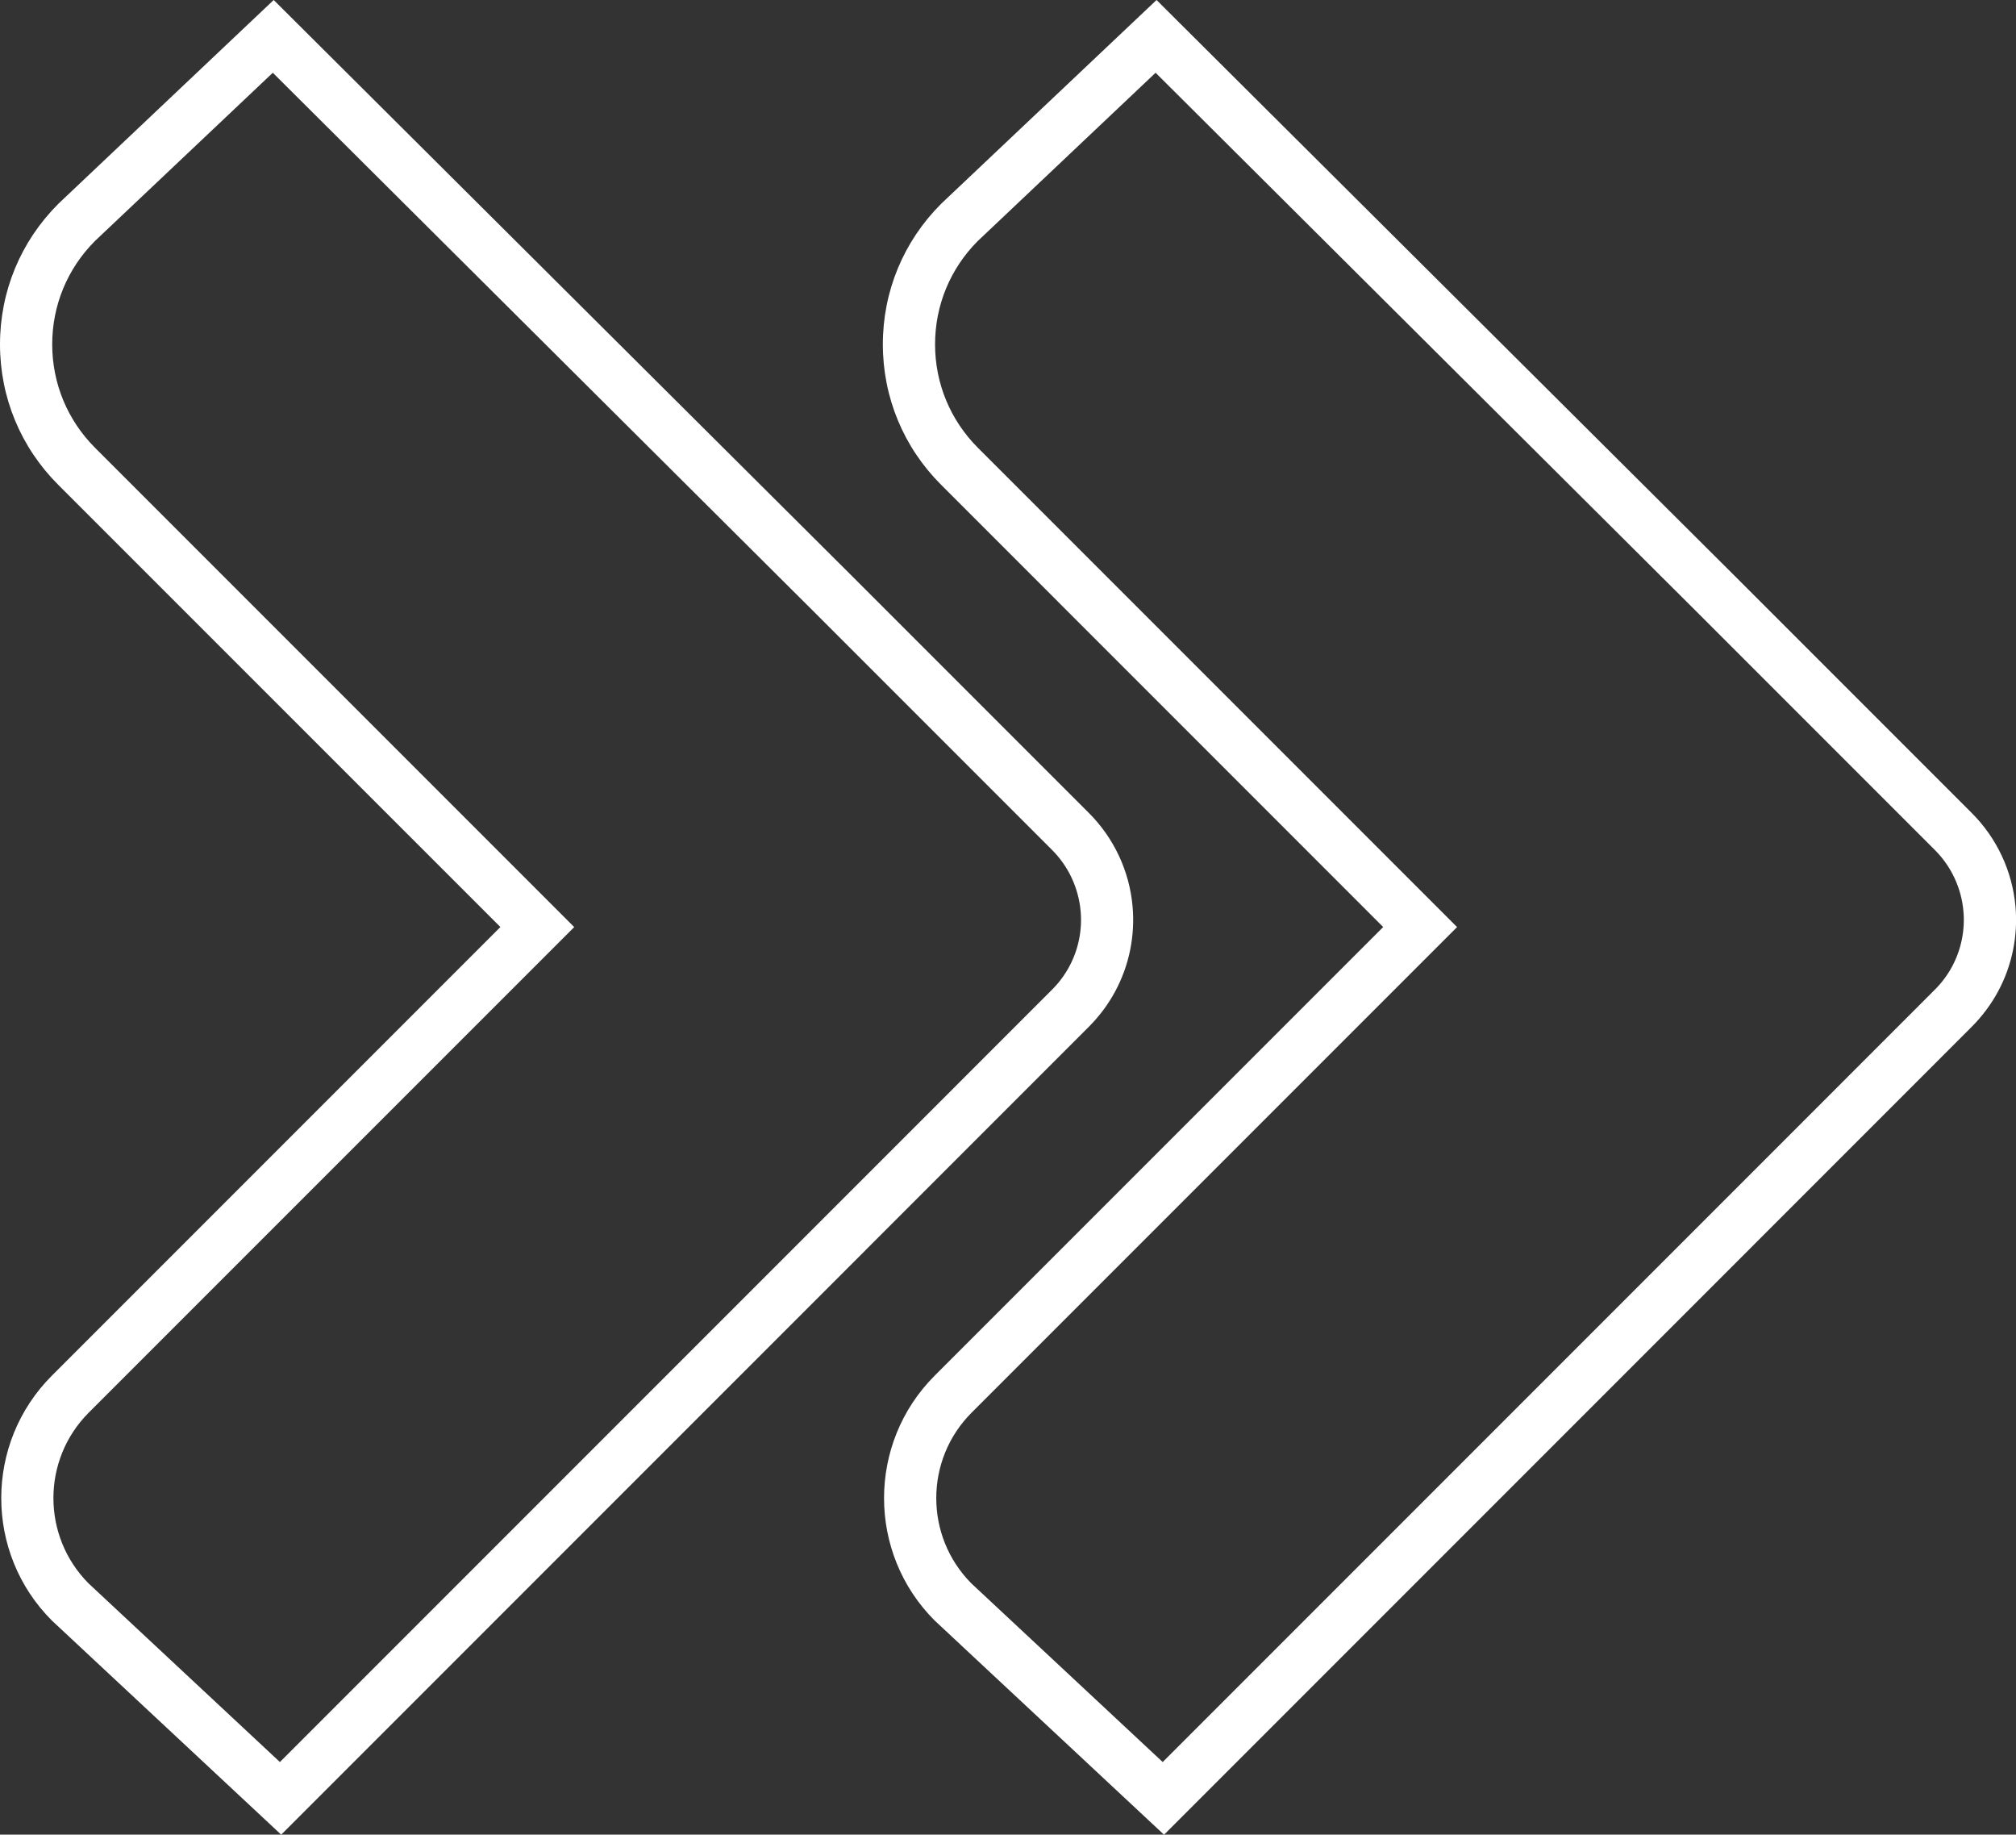 <?xml version="1.0" encoding="UTF-8"?>
<svg id="Calque_2" data-name="Calque 2" xmlns="http://www.w3.org/2000/svg" viewBox="0 0 386.12 351.3">
  <rect x="0" y="0" width="386.12" height="351.3" fill="#333333" stroke="none"/>
  <defs>
    <style>
      .cls-1 {
        fill: #fff;
      }
    </style>
  </defs>
  <g id="Calque_2-2" data-name="Calque 2">
    <g>
      <path class="cls-1" d="M222.93,351.3l-43.92-41c-12.92-12.92-12.92-33.95,0-46.88l85.91-85.91-84.69-84.7c-7.18-7.18-11.14-16.73-11.14-26.88s3.96-19.7,11.14-26.88l.1-.1L221.51,0l110.47,110.01,45.68,45.68c4.79,4.79,7.76,11.14,8.36,17.88h0c.25,2.79,.09,5.6-.47,8.37-1.13,5.55-3.86,10.61-7.88,14.64l-45.9,45.91-108.82,108.82Zm-36.91-48.13l36.67,34.23,101.99-101.99,45.9-45.91c2.64-2.63,4.42-5.94,5.16-9.57,.37-1.81,.48-3.65,.31-5.46h0c-.39-4.42-2.33-8.58-5.47-11.71l-45.67-45.67L221.33,13.93l-34.08,32.24c-5.26,5.29-8.16,12.3-8.16,19.77s2.92,14.52,8.21,19.81l91.77,91.77-92.98,92.98c-9.01,9.01-9.02,23.65-.06,32.68Z"/>
      <path class="cls-1" d="M53.85,351.3l-43.92-41c-12.92-12.92-12.92-33.95,0-46.88l85.91-85.91L11.14,92.82C3.96,85.64,0,76.09,0,65.94s3.96-19.7,11.14-26.88l.1-.1L52.42,0l110.47,110.01,45.68,45.68c4.79,4.79,7.76,11.14,8.35,17.88h0c.25,2.79,.09,5.6-.47,8.37-1.13,5.55-3.86,10.61-7.88,14.64l-45.9,45.91-108.82,108.82Zm-36.91-48.13l36.67,34.23L201.5,189.5c2.63-2.63,4.42-5.94,5.16-9.57,.37-1.81,.48-3.65,.31-5.46h0c-.39-4.42-2.33-8.58-5.46-11.71l-45.67-45.67L52.25,13.93,18.16,46.17c-5.26,5.29-8.16,12.3-8.16,19.77s2.92,14.52,8.21,19.81l91.77,91.77L17,270.49c-9.01,9.01-9.02,23.65-.06,32.68Z"/>
    </g>
  </g>
</svg>